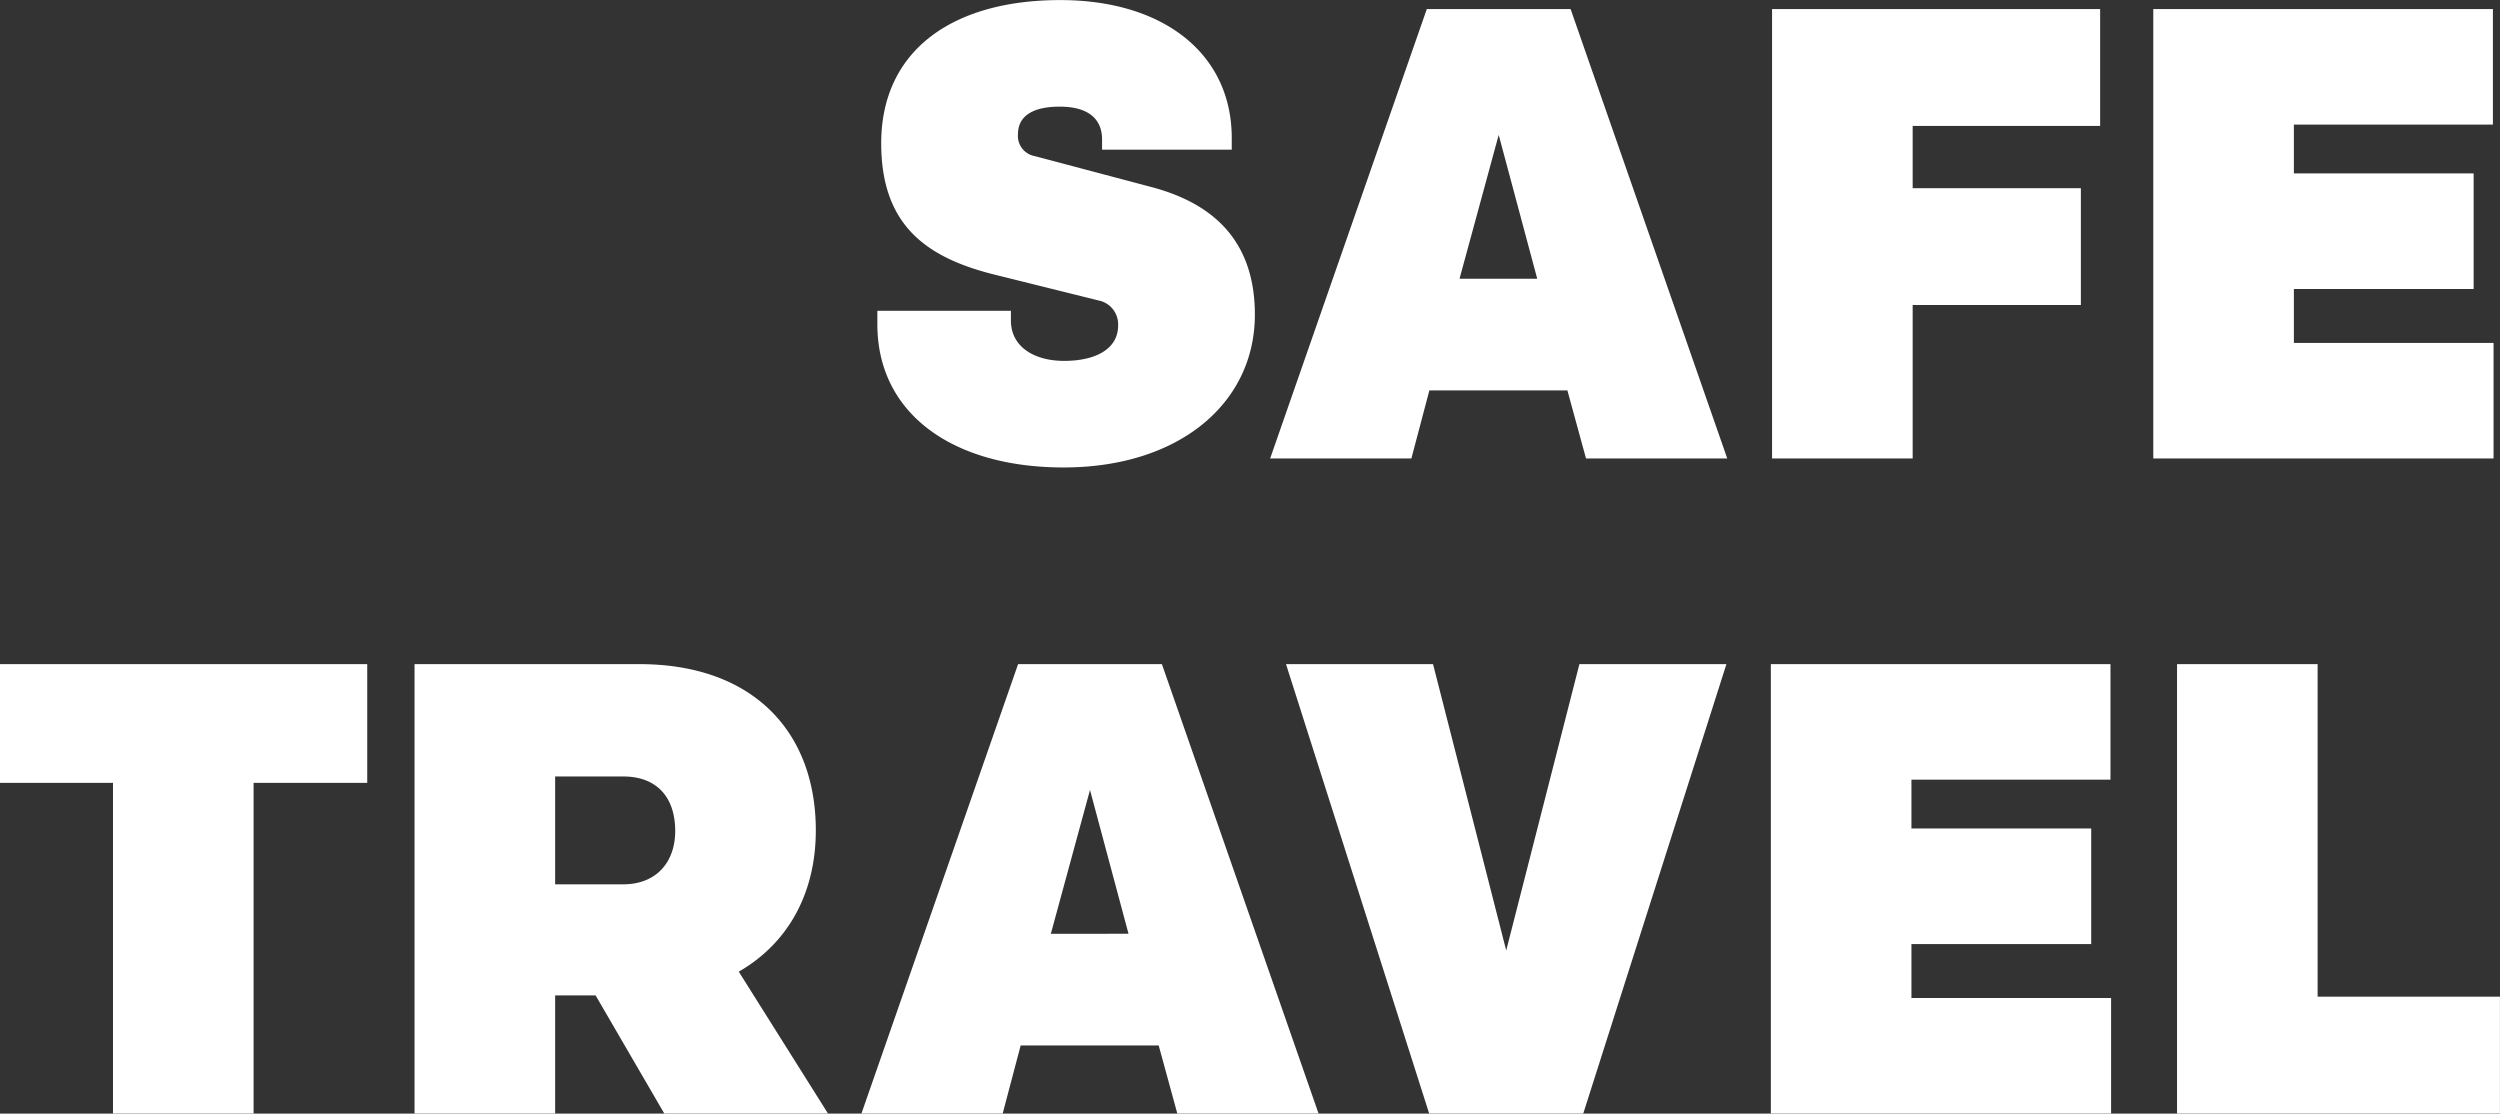 <svg xmlns="http://www.w3.org/2000/svg" width="447.812" height="199.469" viewBox="0 0 447.812 199.469">
  <rect x="0" y="0" width="447.812" height="199.469" fill="#333333" stroke="none"/>
  <defs>
    <style>
      .cls-1 {
        fill: #fff;
        fill-rule: evenodd;
      }
    </style>
  </defs>
  <path id="SAFE_TRAVEL" data-name="SAFE TRAVEL" class="cls-1" d="M222.227,550.858c20.7,0,34.27-11.5,34.27-27.37,0-12.19-6.325-19.665-18.63-22.885l-20.815-5.52a3.665,3.665,0,0,1-2.99-3.91c0-3.335,2.76-4.945,7.475-4.945,5.52,0,7.59,2.53,7.59,5.865v1.84h23.23v-2.07c0-15.18-12.305-24.725-30.705-24.725-19.55,0-32.085,9.2-32.085,25.645,0,14.49,7.82,20.47,20.47,23.575l18.515,4.6a4.356,4.356,0,0,1,3.45,4.485c0,4.255-4.14,6.325-9.66,6.325-5.405,0-9.545-2.53-9.545-7.245V522.8h-23.92v2.415C188.877,541.2,202.332,550.858,222.227,550.858Zm90.826-82.11h-25.76l-28.06,80.5h25.3l3.22-12.19h24.725l3.335,12.19h25.3Zm-12.88,22.54,6.9,25.76H293.158Zm48.967,57.96h25.185V521.763h30.13v-20.93h-30.13V489.678h33.58v-20.93H349.14v80.5Zm68.285,0h60.95v-20.7H442.61v-9.66h32.2v-20.7h-32.2v-8.74h35.65v-20.7H417.425v80.5ZM51.959,666.586H77.144V607.361H97.5V586.086H31.719v21.275h20.24v59.225Zm98.751,0h29.325L164.05,641.171c8.625-4.945,13.8-13.8,13.8-25.3,0-17.6-11.155-29.785-31.625-29.785H105.974v80.5H131.16v-21.16h7.245Zm-19.55-41.055v-19.32h12.19c6.095,0,9.315,3.795,9.315,9.775,0,5.52-3.335,9.545-9.315,9.545H131.16Zm108.685-39.445h-25.76l-28.06,80.5h25.3l3.22-12.19H239.27l3.335,12.19h25.3Zm-12.88,22.54,6.9,25.76H219.95Zm60.754,57.96h27.6l25.645-80.5H314.629l-13.11,51.29-13.11-51.29H262.074Zm61.2,0h60.95v-20.7H374.106v-9.66h32.2v-20.7h-32.2v-8.74h35.65v-20.7H348.921v80.5Zm72.76,0h57.845v-20.93h-32.66v-59.57H421.681v80.5Z" transform="translate(-31.719 -467.125)"/>
</svg>

